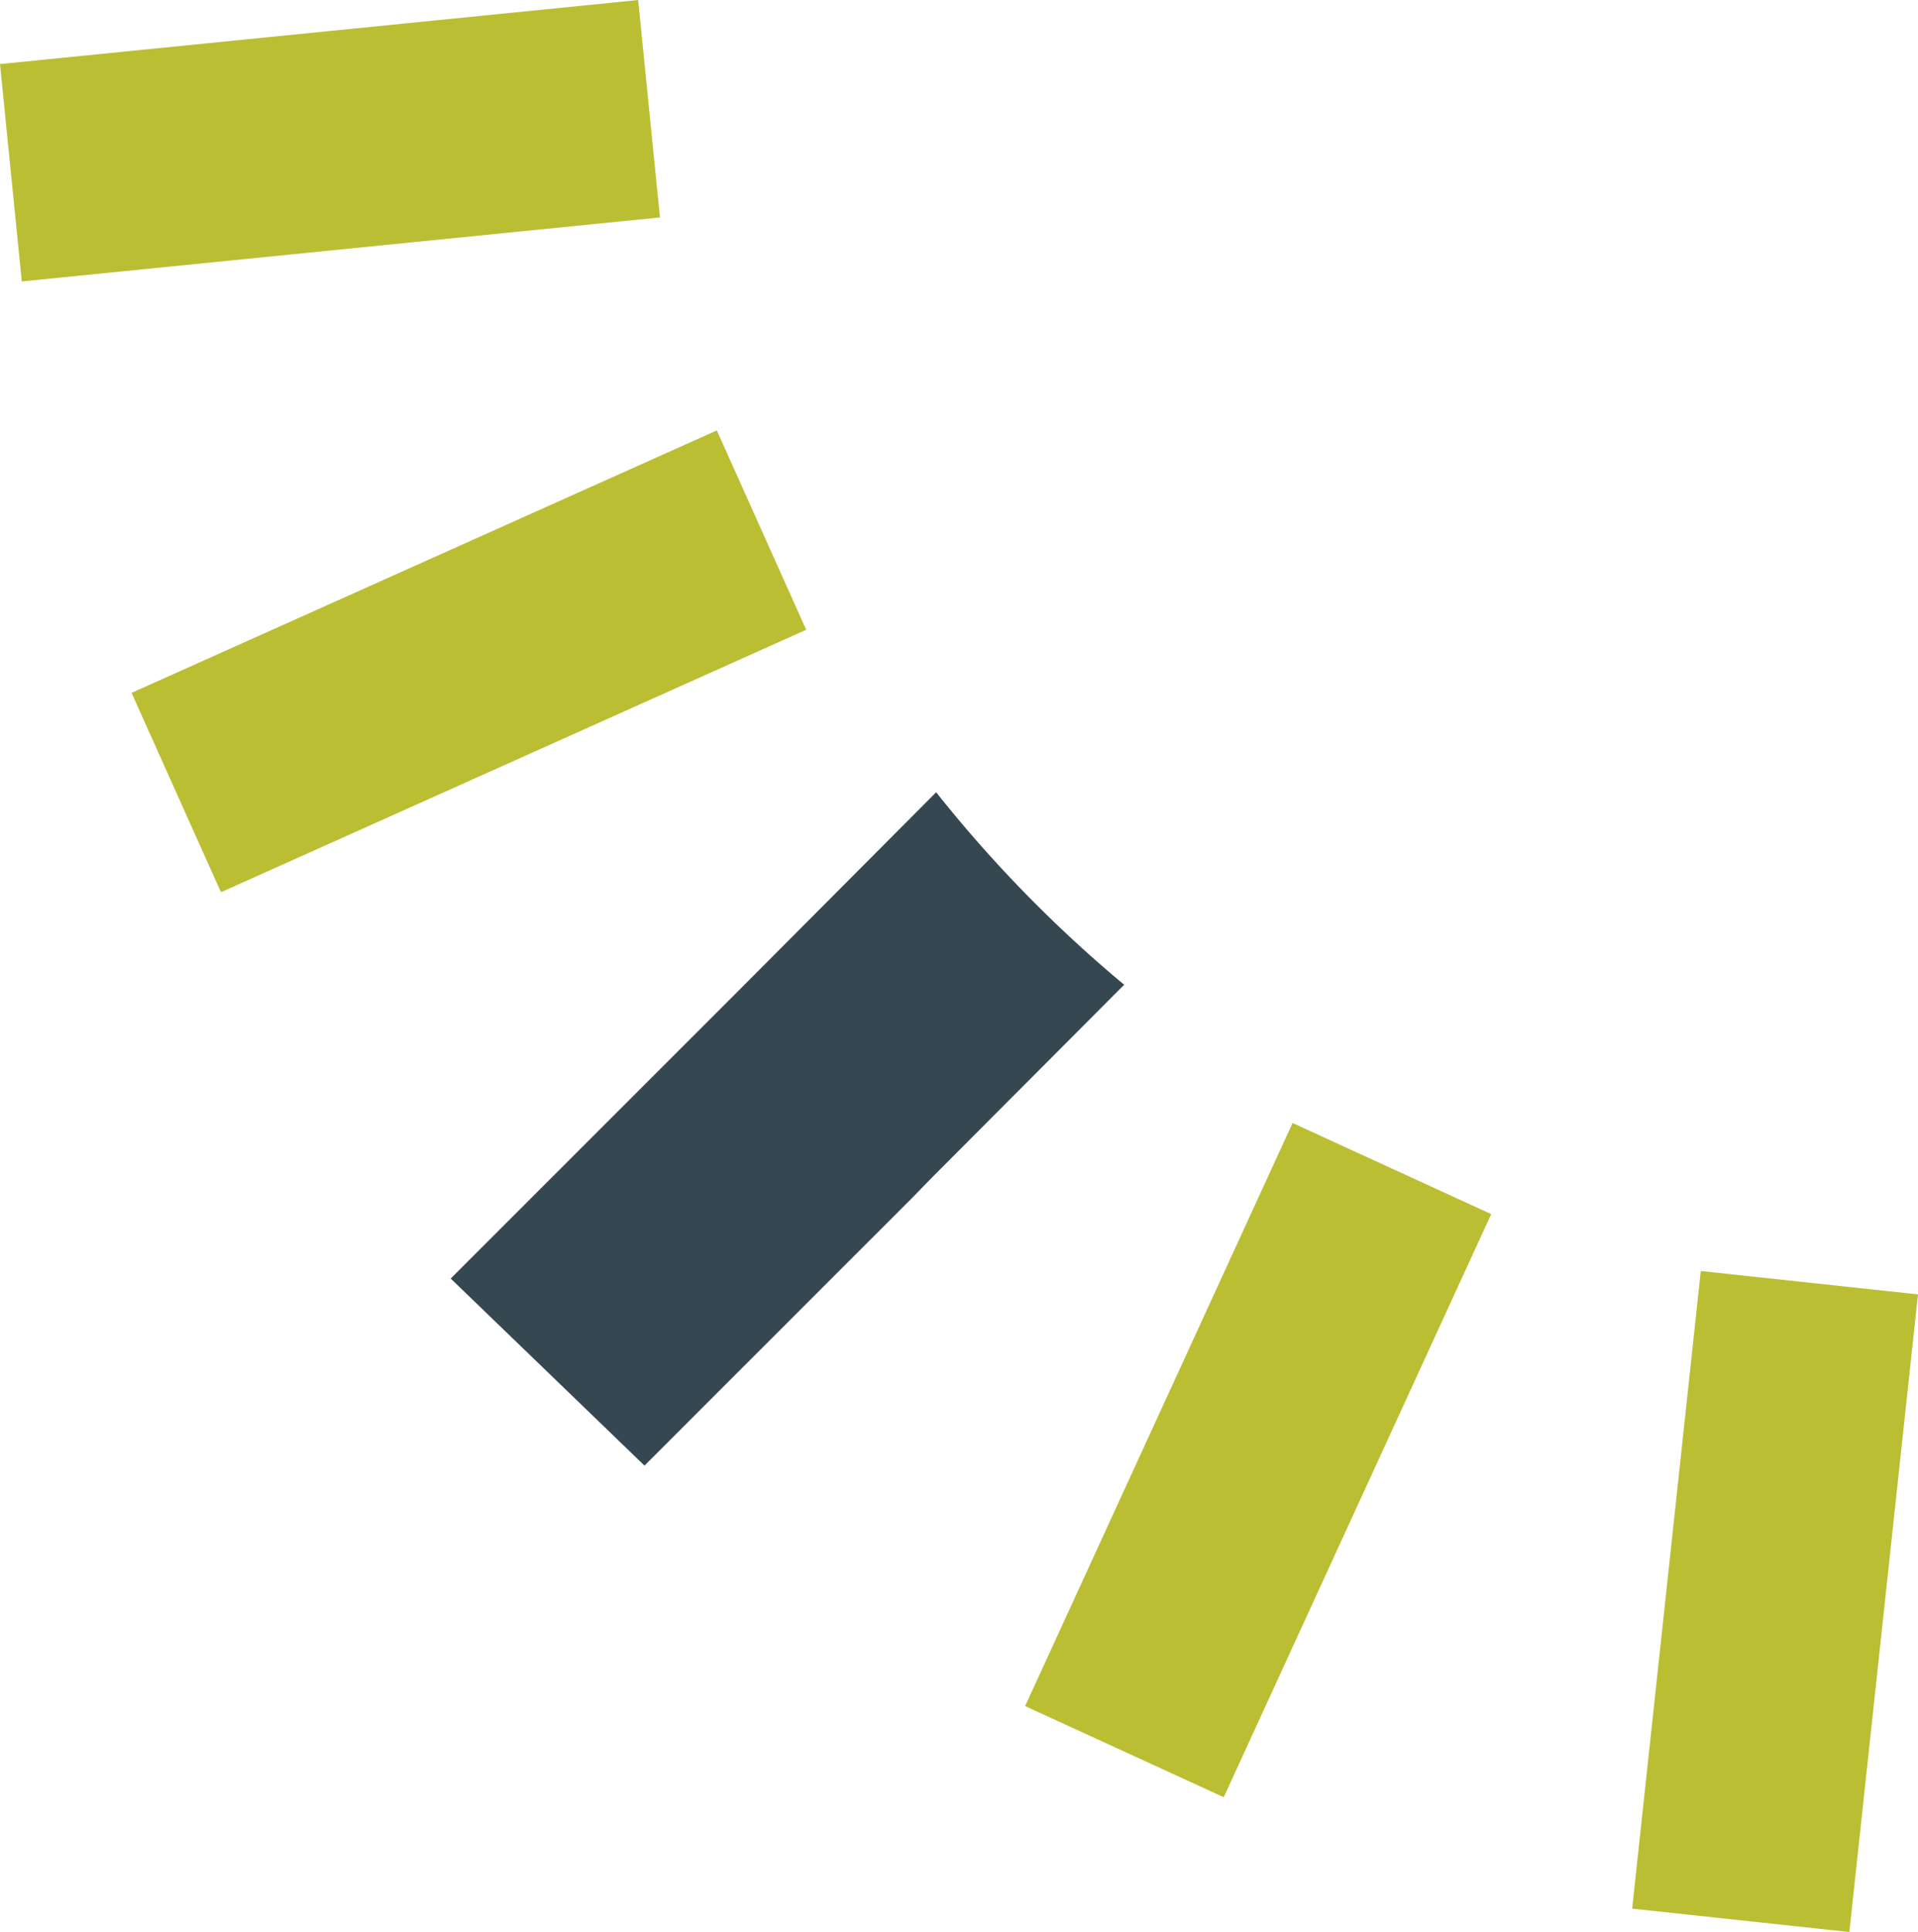 <?xml version="1.0" encoding="UTF-8"?> <svg xmlns="http://www.w3.org/2000/svg" xmlns:xlink="http://www.w3.org/1999/xlink" width="235.045" height="236.764" viewBox="0 0 235.045 236.764"><defs><clipPath id="clip-path"><rect id="Rectangle_29" data-name="Rectangle 29" width="235.045" height="236.761" fill="none"></rect></clipPath></defs><g id="Group_337" data-name="Group 337" transform="translate(235.045 236.764) rotate(180)"><rect id="Rectangle_25" data-name="Rectangle 25" width="78.602" height="26.778" transform="matrix(0.107, -0.994, 0.994, 0.107, 0.001, 78.155)" fill="#babe33"></rect><rect id="Rectangle_26" data-name="Rectangle 26" width="78.602" height="26.776" transform="matrix(0.417, -0.909, 0.909, 0.417, 52.305, 87.992)" fill="#babe33"></rect><rect id="Rectangle_27" data-name="Rectangle 27" width="78.599" height="26.772" transform="translate(136.248 159.594) rotate(-24.151)" fill="#babe33"></rect><rect id="Rectangle_28" data-name="Rectangle 28" width="78.598" height="26.771" transform="translate(154.169 210.121) rotate(-5.727)" fill="#babe33"></rect><g id="Group_11" data-name="Group 11" transform="translate(0 0.003)"><g id="Group_10" data-name="Group 10" clip-path="url(#clip-path)"><path id="Path_43" data-name="Path 43" d="M23.04,82.506,46.91,58.54,82.53,22.921,58.784,0,26.133,32.651l-2.671,2.737L3.574,55.334,0,58.92A160.877,160.877,0,0,1,23.04,82.506" transform="translate(97.282 57.174)" fill="#354750"></path></g></g></g></svg> 